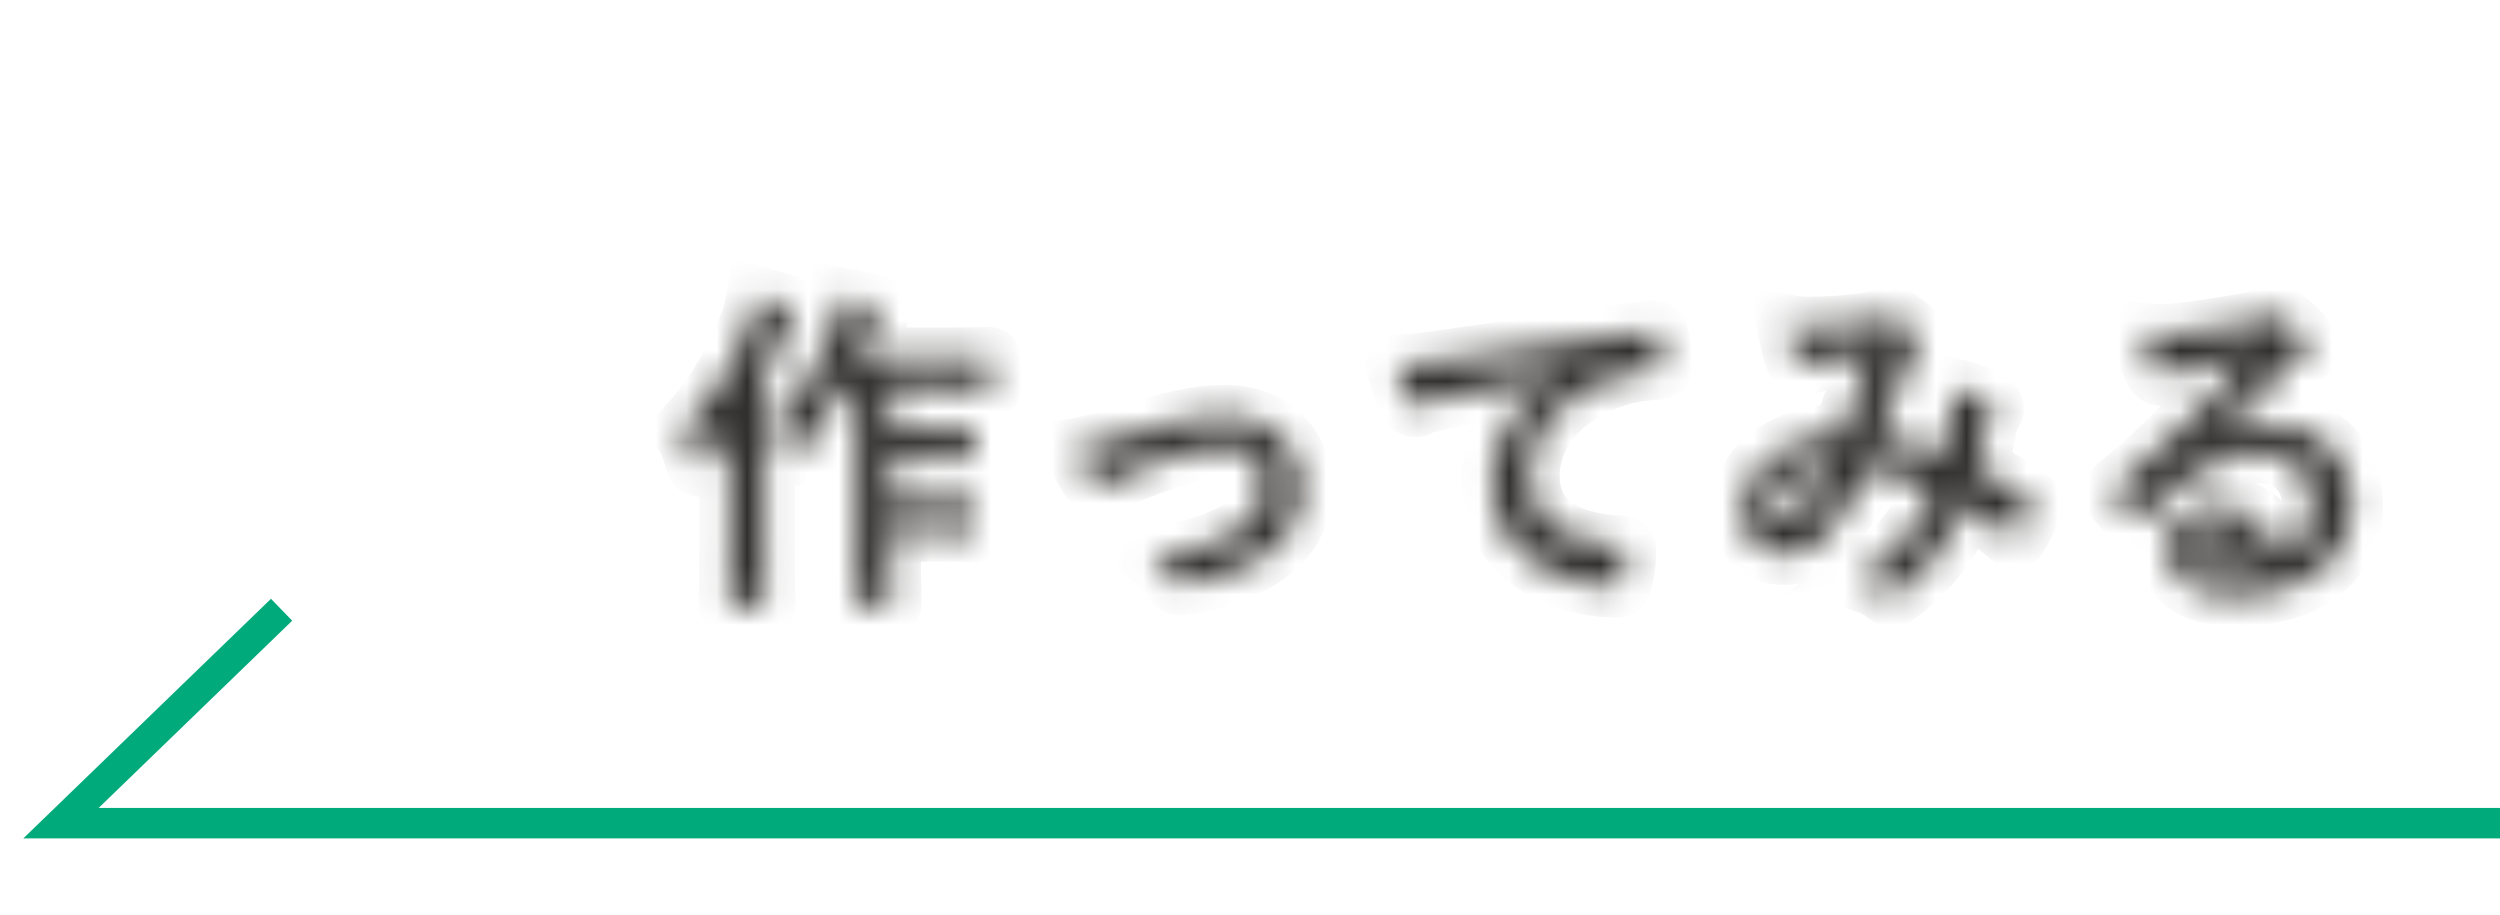 <svg width="82" height="30" viewBox="0 0 82 30" fill="none" xmlns="http://www.w3.org/2000/svg">
<mask id="path-1-inside-1_735_1200" fill="white">
<path d="M28.072 12.763H27.632C27.247 13.467 26.796 14.171 26.312 14.754C26.213 14.875 26.158 14.93 26.103 14.93C26.037 14.93 25.982 14.864 25.894 14.71C25.729 14.413 25.531 14.182 25.366 14.039C26.246 13.104 27.027 11.674 27.379 10.607C27.467 10.332 27.533 10.024 27.555 9.771C27.962 9.848 28.303 9.914 28.644 10.013C28.776 10.046 28.853 10.101 28.853 10.178C28.853 10.255 28.831 10.321 28.754 10.387C28.677 10.453 28.567 10.64 28.468 10.926C28.369 11.19 28.259 11.465 28.127 11.74H30.998C31.977 11.74 32.307 11.718 32.362 11.718C32.483 11.718 32.494 11.729 32.494 11.85V12.653C32.494 12.774 32.483 12.785 32.362 12.785C32.307 12.785 31.977 12.763 30.998 12.763H29.205V14.072H30.613C31.482 14.072 31.768 14.05 31.834 14.05C31.944 14.05 31.955 14.061 31.955 14.171V14.974C31.955 15.084 31.944 15.095 31.834 15.095C31.768 15.095 31.482 15.073 30.613 15.073H29.205V16.415H30.613C31.493 16.415 31.79 16.393 31.856 16.393C31.966 16.393 31.977 16.404 31.977 16.503V17.317C31.977 17.438 31.966 17.449 31.856 17.449C31.79 17.449 31.493 17.427 30.613 17.427H29.205V18.032C29.205 19.132 29.227 19.693 29.227 19.748C29.227 19.858 29.216 19.869 29.106 19.869H28.171C28.061 19.869 28.05 19.858 28.05 19.748C28.05 19.682 28.072 19.132 28.072 18.032V12.763ZM23.936 18.065V15.535C23.936 15.128 23.947 14.633 23.958 14.149C23.705 14.512 23.419 14.842 23.133 15.161C23.056 15.249 22.99 15.293 22.946 15.293C22.88 15.293 22.836 15.238 22.803 15.106C22.715 14.721 22.55 14.347 22.396 14.149C23.441 13.115 24.167 11.762 24.629 10.53C24.728 10.277 24.783 10.002 24.827 9.738C25.223 9.848 25.586 9.936 25.894 10.057C26.026 10.112 26.07 10.156 26.07 10.222C26.07 10.299 26.048 10.343 25.96 10.42C25.883 10.486 25.828 10.574 25.718 10.882C25.531 11.366 25.311 11.861 25.069 12.334V18.065C25.069 19.143 25.091 19.682 25.091 19.737C25.091 19.847 25.08 19.858 24.97 19.858H24.035C23.925 19.858 23.914 19.847 23.914 19.737C23.914 19.671 23.936 19.143 23.936 18.065ZM35.244 14.721C35.794 14.633 36.333 14.49 36.96 14.292C38.313 13.841 39.38 13.621 40.172 13.621C41.668 13.621 42.68 14.6 42.68 15.975C42.68 17.097 42.152 17.878 41.107 18.439C40.535 18.758 39.765 19.066 38.83 19.165C38.632 19.198 38.544 19.154 38.467 19.011C38.346 18.791 38.148 18.549 37.796 18.285C39.083 18.087 39.688 17.9 40.447 17.526C41.074 17.196 41.437 16.679 41.437 15.887C41.437 15.106 40.953 14.677 40.073 14.677C39.314 14.677 38.159 15.051 36.96 15.535C36.685 15.656 36.465 15.788 36.344 15.876C36.256 15.953 36.19 15.986 36.124 15.986C36.025 15.986 35.948 15.92 35.838 15.788C35.585 15.469 35.42 15.084 35.244 14.721ZM51.048 12.367V12.345C49.706 12.598 48.529 12.829 47.352 13.071C46.934 13.17 46.824 13.192 46.659 13.247C46.582 13.28 46.505 13.335 46.417 13.335C46.34 13.335 46.252 13.269 46.208 13.17C46.065 12.873 45.944 12.488 45.801 11.982C46.362 11.96 46.692 11.916 47.55 11.795C48.903 11.597 51.323 11.234 54.161 10.86C54.326 10.838 54.381 10.904 54.392 10.981C54.447 11.234 54.502 11.641 54.513 11.949C54.513 12.081 54.447 12.114 54.304 12.114C53.787 12.147 53.435 12.202 52.962 12.356C51.092 12.994 50.157 14.281 50.157 15.601C50.157 17.02 51.169 17.79 53.083 17.911C53.259 17.911 53.325 17.955 53.325 18.076C53.325 18.362 53.281 18.747 53.204 19.022C53.171 19.187 53.127 19.253 52.995 19.253C51.059 19.253 48.936 18.142 48.936 15.854C48.936 14.292 49.717 13.236 51.048 12.367ZM63.775 14.897C63.885 14.391 63.962 13.973 64.006 13.478C64.028 13.236 64.028 13.027 63.995 12.73C64.567 12.873 65.007 13.038 65.271 13.203C65.37 13.258 65.425 13.401 65.348 13.5C65.282 13.643 65.205 13.764 65.172 13.929C65.084 14.391 64.974 14.875 64.864 15.348C65.491 15.667 66.173 16.096 66.58 16.404C66.69 16.47 66.679 16.525 66.646 16.635C66.536 16.899 66.305 17.361 66.173 17.581C66.14 17.636 66.107 17.658 66.074 17.658C66.03 17.658 65.986 17.625 65.942 17.581C65.458 17.163 65.018 16.844 64.501 16.547C63.94 17.812 63.346 18.615 62.279 19.44C62.18 19.517 62.125 19.561 62.059 19.561C62.015 19.561 61.971 19.539 61.894 19.484C61.597 19.242 61.322 19.132 60.937 19.033C62.312 18.076 62.983 17.163 63.401 16.052C62.796 15.744 62.015 15.502 61.223 15.381C60.64 16.591 60.321 17.141 59.881 17.581C59.474 18.01 59.034 18.186 58.473 18.186C57.835 18.186 57.164 17.746 57.164 16.679C57.164 15.315 58.572 14.248 60.409 14.248C60.772 13.335 61.047 12.565 61.322 11.641C60.717 11.707 60.167 11.773 59.804 11.817C59.65 11.839 59.485 11.872 59.309 11.938C59.254 11.96 59.177 11.982 59.111 11.982C59.023 11.982 58.968 11.938 58.935 11.861C58.836 11.641 58.726 11.212 58.616 10.662C58.946 10.728 59.254 10.739 59.584 10.728C60.112 10.728 60.662 10.673 61.289 10.585C61.564 10.541 61.685 10.486 61.828 10.398C61.872 10.365 61.927 10.354 61.971 10.354C62.026 10.354 62.081 10.365 62.125 10.398C62.4 10.563 62.664 10.783 62.873 11.003C62.939 11.069 62.972 11.124 62.972 11.19C62.972 11.256 62.928 11.311 62.862 11.377C62.697 11.531 62.653 11.74 62.565 11.949C62.279 12.697 61.971 13.555 61.641 14.347C62.334 14.435 62.983 14.6 63.775 14.897ZM60.024 15.293C58.902 15.337 58.198 15.92 58.198 16.547C58.198 16.899 58.319 17.053 58.583 17.053C58.792 17.053 59.001 16.91 59.221 16.635C59.474 16.316 59.738 15.876 60.024 15.293ZM72.674 14.358L72.685 14.391C73.301 14.039 73.818 13.896 74.434 13.896C76.04 13.896 77.162 14.952 77.162 16.536C77.162 18.373 75.677 19.55 73.323 19.55C71.937 19.55 71.101 18.956 71.101 17.933C71.101 17.196 71.794 16.591 72.652 16.591C73.686 16.591 74.445 17.141 74.72 18.197C75.49 17.845 75.842 17.361 75.842 16.525C75.842 15.524 75.138 14.864 74.115 14.864C73.202 14.864 72.19 15.271 71.299 16.03C70.98 16.316 70.672 16.635 70.342 16.965C70.265 17.042 70.21 17.086 70.155 17.086C70.111 17.086 70.056 17.053 69.99 16.987C69.759 16.789 69.517 16.503 69.341 16.272C69.275 16.184 69.308 16.107 69.396 16.019C70.254 15.326 71.013 14.622 72.003 13.588C72.685 12.884 73.202 12.334 73.708 11.707C73.048 11.828 72.267 11.982 71.585 12.125C71.442 12.158 71.299 12.191 71.123 12.257C71.068 12.279 70.958 12.312 70.903 12.312C70.793 12.312 70.716 12.257 70.661 12.125C70.529 11.872 70.43 11.564 70.276 10.937C70.606 10.981 70.969 10.981 71.299 10.959C71.97 10.893 72.938 10.75 73.796 10.585C74.071 10.53 74.291 10.475 74.401 10.42C74.456 10.387 74.555 10.332 74.61 10.332C74.72 10.332 74.786 10.365 74.863 10.42C75.193 10.673 75.413 10.893 75.6 11.124C75.688 11.223 75.721 11.3 75.721 11.388C75.721 11.498 75.655 11.597 75.534 11.652C75.347 11.74 75.259 11.817 75.05 12.004C74.247 12.785 73.51 13.555 72.674 14.358ZM73.631 18.472C73.488 17.867 73.158 17.526 72.696 17.526C72.377 17.526 72.168 17.713 72.168 17.944C72.168 18.285 72.465 18.516 73.125 18.516C73.323 18.516 73.466 18.505 73.631 18.472Z"/>
</mask>
<path d="M28.072 12.763H29.072V11.763H28.072V12.763ZM27.632 12.763V11.763H27.039L26.755 12.283L27.632 12.763ZM26.312 14.754L25.543 14.115L25.538 14.121L26.312 14.754ZM25.894 14.71L25.02 15.196L25.026 15.206L25.894 14.71ZM25.366 14.039L24.638 13.354L23.924 14.112L24.711 14.795L25.366 14.039ZM27.379 10.607L28.329 10.92L28.331 10.912L27.379 10.607ZM27.555 9.771L27.741 8.788L26.654 8.583L26.559 9.684L27.555 9.771ZM28.644 10.013L28.365 10.973L28.383 10.979L28.401 10.983L28.644 10.013ZM28.754 10.387L28.103 9.628L28.103 9.628L28.754 10.387ZM28.468 10.926L29.404 11.277L29.409 11.265L29.413 11.253L28.468 10.926ZM28.127 11.74L27.226 11.307L26.538 12.74H28.127V11.74ZM29.205 12.763V11.763H28.205V12.763H29.205ZM29.205 14.072H28.205V15.072H29.205V14.072ZM29.205 15.073V14.073H28.205V15.073H29.205ZM29.205 16.415H28.205V17.415H29.205V16.415ZM29.205 17.427V16.427H28.205V17.427H29.205ZM23.958 14.149L24.958 14.172L25.033 10.858L23.138 13.577L23.958 14.149ZM23.133 15.161L22.388 14.493L22.38 14.502L23.133 15.161ZM22.803 15.106L21.828 15.329L21.83 15.339L21.833 15.348L22.803 15.106ZM22.396 14.149L21.693 13.438L21.062 14.062L21.607 14.763L22.396 14.149ZM24.629 10.53L23.698 10.166L23.695 10.172L23.693 10.179L24.629 10.53ZM24.827 9.738L25.095 8.774L24.023 8.477L23.841 9.574L24.827 9.738ZM25.894 10.057L26.279 9.134L26.269 9.13L26.26 9.126L25.894 10.057ZM25.96 10.42L26.611 11.179L26.619 11.173L25.96 10.42ZM25.718 10.882L26.651 11.242L26.655 11.23L26.66 11.218L25.718 10.882ZM25.069 12.334L24.179 11.879L24.069 12.093V12.334H25.069ZM28.072 11.763H27.632V13.763H28.072V11.763ZM26.755 12.283C26.39 12.95 25.974 13.596 25.543 14.115L27.081 15.393C27.619 14.746 28.104 13.984 28.509 13.243L26.755 12.283ZM25.538 14.121C25.486 14.184 25.495 14.168 25.532 14.135C25.568 14.104 25.771 13.93 26.103 13.93V15.93C26.49 15.93 26.748 15.729 26.849 15.64C26.953 15.55 27.039 15.445 27.086 15.387L25.538 14.121ZM26.103 13.93C26.265 13.93 26.412 13.973 26.532 14.039C26.642 14.098 26.71 14.166 26.742 14.2C26.792 14.254 26.804 14.287 26.762 14.214L25.026 15.206C25.072 15.287 25.155 15.43 25.272 15.556C25.402 15.697 25.679 15.93 26.103 15.93V13.93ZM26.768 14.224C26.549 13.83 26.279 13.507 26.021 13.283L24.711 14.795C24.784 14.857 24.909 14.996 25.02 15.196L26.768 14.224ZM26.094 14.724C27.088 13.668 27.938 12.105 28.329 10.92L26.429 10.294C26.116 11.242 25.404 12.54 24.638 13.354L26.094 14.724ZM28.331 10.912C28.438 10.58 28.522 10.198 28.551 9.858L26.559 9.684C26.544 9.85 26.496 10.084 26.427 10.302L28.331 10.912ZM27.369 10.754C27.782 10.832 28.077 10.89 28.365 10.973L28.923 9.053C28.529 8.938 28.142 8.864 27.741 8.788L27.369 10.754ZM28.401 10.983C28.395 10.982 28.373 10.976 28.34 10.962C28.308 10.948 28.253 10.921 28.188 10.872C28.046 10.762 27.853 10.527 27.853 10.178H29.853C29.853 9.752 29.621 9.451 29.408 9.286C29.218 9.14 29.017 9.075 28.887 9.043L28.401 10.983ZM27.853 10.178C27.853 10.119 27.862 10.009 27.917 9.884C27.973 9.757 28.049 9.674 28.103 9.628L29.405 11.146C29.536 11.034 29.662 10.885 29.748 10.689C29.833 10.495 29.853 10.314 29.853 10.178H27.853ZM28.103 9.628C27.926 9.78 27.809 9.97 27.741 10.095C27.66 10.243 27.587 10.414 27.523 10.599L29.413 11.253C29.448 11.152 29.479 11.086 29.497 11.053C29.506 11.036 29.508 11.036 29.5 11.046C29.496 11.052 29.488 11.063 29.474 11.079C29.46 11.094 29.438 11.118 29.405 11.146L28.103 9.628ZM27.532 10.575C27.438 10.826 27.339 11.07 27.226 11.307L29.029 12.173C29.179 11.86 29.3 11.554 29.404 11.277L27.532 10.575ZM28.127 12.74H30.998V10.74H28.127V12.74ZM30.998 12.74C31.495 12.74 31.831 12.734 32.053 12.729C32.163 12.726 32.245 12.723 32.301 12.721C32.378 12.718 32.374 12.718 32.362 12.718V10.718C32.323 10.718 32.257 10.721 32.225 10.722C32.174 10.724 32.101 10.727 32.001 10.729C31.799 10.735 31.48 10.74 30.998 10.74V12.74ZM32.362 12.718C32.396 12.718 32.345 12.72 32.274 12.709C32.197 12.696 31.97 12.649 31.766 12.446C31.563 12.242 31.516 12.015 31.503 11.938C31.492 11.867 31.494 11.816 31.494 11.85H33.494C33.494 11.823 33.495 11.726 33.477 11.618C33.459 11.505 33.402 11.253 33.181 11.031C32.959 10.81 32.707 10.753 32.593 10.735C32.486 10.717 32.389 10.718 32.362 10.718V12.718ZM31.494 11.85V12.653H33.494V11.85H31.494ZM31.494 12.653C31.494 12.687 31.492 12.636 31.503 12.565C31.516 12.488 31.563 12.261 31.766 12.057C31.97 11.854 32.197 11.807 32.274 11.794C32.345 11.783 32.396 11.785 32.362 11.785V13.785C32.389 13.785 32.486 13.786 32.593 13.768C32.707 13.75 32.959 13.693 33.181 13.472C33.402 13.25 33.459 12.998 33.477 12.884C33.495 12.777 33.494 12.68 33.494 12.653H31.494ZM32.362 11.785C32.374 11.785 32.378 11.785 32.301 11.782C32.245 11.78 32.163 11.777 32.053 11.774C31.831 11.769 31.495 11.763 30.998 11.763V13.763C31.48 13.763 31.799 13.768 32.001 13.774C32.101 13.776 32.174 13.779 32.225 13.781C32.257 13.782 32.323 13.785 32.362 13.785V11.785ZM30.998 11.763H29.205V13.763H30.998V11.763ZM28.205 12.763V14.072H30.205V12.763H28.205ZM29.205 15.072H30.613V13.072H29.205V15.072ZM30.613 15.072C31.056 15.072 31.355 15.066 31.554 15.061C31.654 15.058 31.727 15.055 31.779 15.053C31.847 15.05 31.845 15.05 31.834 15.05V13.05C31.79 13.05 31.727 13.053 31.696 13.054C31.649 13.056 31.584 13.059 31.495 13.061C31.318 13.067 31.039 13.072 30.613 13.072V15.072ZM31.834 15.05C31.863 15.05 31.809 15.052 31.735 15.04C31.654 15.026 31.43 14.977 31.229 14.776C31.027 14.575 30.979 14.351 30.965 14.27C30.953 14.196 30.955 14.142 30.955 14.171H32.955C32.955 14.145 32.956 14.049 32.938 13.941C32.919 13.827 32.861 13.58 32.643 13.362C32.425 13.145 32.178 13.086 32.064 13.067C31.956 13.049 31.86 13.05 31.834 13.05V15.05ZM30.955 14.171V14.974H32.955V14.171H30.955ZM30.955 14.974C30.955 15.003 30.953 14.949 30.965 14.875C30.979 14.794 31.027 14.57 31.229 14.369C31.43 14.168 31.654 14.119 31.735 14.105C31.809 14.093 31.863 14.095 31.834 14.095V16.095C31.86 16.095 31.956 16.096 32.064 16.078C32.178 16.059 32.425 16 32.643 15.783C32.861 15.565 32.919 15.318 32.938 15.204C32.956 15.097 32.955 15 32.955 14.974H30.955ZM31.834 14.095C31.845 14.095 31.847 14.095 31.779 14.092C31.727 14.09 31.654 14.087 31.554 14.084C31.355 14.079 31.056 14.073 30.613 14.073V16.073C31.039 16.073 31.318 16.078 31.495 16.084C31.584 16.086 31.649 16.089 31.696 16.091C31.727 16.092 31.79 16.095 31.834 16.095V14.095ZM30.613 14.073H29.205V16.073H30.613V14.073ZM28.205 15.073V16.415H30.205V15.073H28.205ZM29.205 17.415H30.613V15.415H29.205V17.415ZM30.613 17.415C31.061 17.415 31.365 17.409 31.568 17.404C31.67 17.401 31.745 17.398 31.798 17.396C31.868 17.393 31.866 17.393 31.856 17.393V15.393C31.813 15.393 31.75 15.396 31.717 15.397C31.669 15.399 31.602 15.402 31.511 15.404C31.329 15.41 31.044 15.415 30.613 15.415V17.415ZM31.856 17.393C31.883 17.393 31.835 17.395 31.767 17.384C31.698 17.373 31.483 17.333 31.282 17.148C31.069 16.953 31.008 16.724 30.99 16.625C30.974 16.54 30.977 16.477 30.977 16.503H32.977C32.977 16.48 32.978 16.378 32.957 16.263C32.933 16.134 32.863 15.884 32.633 15.674C32.416 15.474 32.178 15.424 32.076 15.408C31.975 15.393 31.884 15.393 31.856 15.393V17.393ZM30.977 16.503V17.317H32.977V16.503H30.977ZM30.977 17.317C30.977 17.349 30.975 17.303 30.985 17.238C30.995 17.172 31.035 16.954 31.223 16.75C31.422 16.535 31.653 16.477 31.747 16.461C31.827 16.447 31.887 16.449 31.856 16.449V18.449C31.88 18.449 31.982 18.45 32.096 18.43C32.223 18.408 32.477 18.34 32.693 18.107C32.897 17.885 32.947 17.641 32.962 17.539C32.978 17.438 32.977 17.345 32.977 17.317H30.977ZM31.856 16.449C31.866 16.449 31.868 16.449 31.798 16.446C31.745 16.444 31.67 16.441 31.568 16.438C31.365 16.433 31.061 16.427 30.613 16.427V18.427C31.044 18.427 31.329 18.432 31.511 18.438C31.602 18.44 31.669 18.443 31.717 18.445C31.75 18.446 31.813 18.449 31.856 18.449V16.449ZM30.613 16.427H29.205V18.427H30.613V16.427ZM28.205 17.427V18.032H30.205V17.427H28.205ZM28.205 18.032C28.205 18.589 28.211 19.011 28.216 19.301C28.219 19.447 28.222 19.559 28.224 19.638C28.226 19.733 28.227 19.752 28.227 19.748H30.227C30.227 19.711 30.221 19.511 30.216 19.263C30.21 18.984 30.205 18.575 30.205 18.032H28.205ZM28.227 19.748C28.227 19.777 28.225 19.723 28.237 19.649C28.251 19.568 28.299 19.344 28.501 19.143C28.702 18.942 28.926 18.893 29.007 18.879C29.081 18.867 29.135 18.869 29.106 18.869V20.869C29.132 20.869 29.229 20.87 29.336 20.852C29.45 20.833 29.697 20.774 29.915 20.557C30.133 20.339 30.191 20.092 30.21 19.978C30.228 19.87 30.227 19.774 30.227 19.748H28.227ZM29.106 18.869H28.171V20.869H29.106V18.869ZM28.171 18.869C28.142 18.869 28.196 18.867 28.27 18.879C28.351 18.893 28.575 18.942 28.776 19.143C28.977 19.344 29.026 19.568 29.04 19.649C29.052 19.723 29.05 19.777 29.05 19.748H27.05C27.05 19.774 27.049 19.87 27.067 19.978C27.086 20.092 27.145 20.339 27.362 20.557C27.58 20.774 27.827 20.833 27.941 20.852C28.049 20.87 28.145 20.869 28.171 20.869V18.869ZM29.05 19.748C29.05 19.749 29.051 19.727 29.053 19.633C29.055 19.554 29.058 19.442 29.061 19.297C29.066 19.008 29.072 18.589 29.072 18.032H27.072C27.072 18.575 27.067 18.981 27.061 19.258C27.056 19.507 27.05 19.705 27.05 19.748H29.05ZM29.072 18.032V12.763H27.072V18.032H29.072ZM24.936 18.065V15.535H22.936V18.065H24.936ZM24.936 15.535C24.936 15.142 24.947 14.659 24.958 14.172L22.958 14.126C22.947 14.607 22.936 15.114 22.936 15.535H24.936ZM23.138 13.577C22.922 13.887 22.67 14.179 22.388 14.493L23.878 15.829C24.168 15.505 24.488 15.137 24.778 14.721L23.138 13.577ZM22.38 14.502C22.381 14.502 22.382 14.501 22.384 14.499C22.386 14.496 22.39 14.492 22.396 14.487C22.406 14.478 22.426 14.46 22.456 14.439C22.485 14.419 22.536 14.387 22.608 14.358C22.677 14.33 22.794 14.293 22.946 14.293V16.293C23.271 16.293 23.504 16.147 23.598 16.081C23.717 15.998 23.813 15.903 23.886 15.819L22.38 14.502ZM22.946 14.293C23.074 14.293 23.219 14.321 23.361 14.395C23.499 14.466 23.593 14.56 23.653 14.638C23.711 14.712 23.741 14.777 23.754 14.809C23.762 14.827 23.766 14.841 23.769 14.849C23.772 14.858 23.773 14.863 23.773 14.864L21.833 15.348C21.86 15.458 21.92 15.666 22.071 15.86C22.263 16.109 22.572 16.293 22.946 16.293V14.293ZM23.778 14.883C23.669 14.409 23.457 13.885 23.185 13.535L21.607 14.763C21.606 14.762 21.609 14.766 21.615 14.776C21.621 14.785 21.63 14.798 21.639 14.816C21.659 14.851 21.682 14.897 21.706 14.952C21.754 15.065 21.798 15.197 21.828 15.329L23.778 14.883ZM23.099 14.86C24.281 13.691 25.072 12.196 25.565 10.881L23.693 10.179C23.262 11.328 22.601 12.539 21.693 13.438L23.099 14.86ZM25.56 10.894C25.699 10.539 25.767 10.178 25.813 9.902L23.841 9.574C23.799 9.825 23.757 10.015 23.698 10.166L25.56 10.894ZM24.559 10.701C25.006 10.826 25.284 10.892 25.528 10.988L26.26 9.126C25.888 8.98 25.44 8.87 25.095 8.774L24.559 10.701ZM25.509 10.98C25.551 10.997 25.453 10.966 25.343 10.86C25.276 10.797 25.199 10.703 25.144 10.574C25.087 10.444 25.07 10.321 25.07 10.222H27.07C27.07 9.909 26.942 9.622 26.72 9.41C26.555 9.253 26.369 9.172 26.279 9.134L25.509 10.98ZM25.07 10.222C25.07 10.195 25.072 10.139 25.087 10.066C25.103 9.99 25.131 9.913 25.17 9.842C25.24 9.715 25.32 9.652 25.302 9.667L26.619 11.173C26.688 11.111 26.823 10.988 26.926 10.8C27.047 10.578 27.07 10.368 27.07 10.222H25.07ZM25.309 9.661C25.011 9.917 24.885 10.241 24.776 10.546L26.66 11.218C26.684 11.151 26.702 11.104 26.715 11.072C26.729 11.04 26.734 11.031 26.731 11.035C26.728 11.042 26.714 11.066 26.689 11.098C26.676 11.114 26.663 11.129 26.648 11.144C26.634 11.159 26.621 11.171 26.611 11.179L25.309 9.661ZM24.785 10.522C24.61 10.975 24.404 11.438 24.179 11.879L25.959 12.79C26.218 12.284 26.452 11.758 26.651 11.242L24.785 10.522ZM24.069 12.334V18.065H26.069V12.334H24.069ZM24.069 18.065C24.069 18.611 24.075 19.022 24.08 19.305C24.083 19.446 24.086 19.555 24.088 19.632C24.09 19.724 24.091 19.742 24.091 19.737H26.091C26.091 19.7 26.085 19.504 26.08 19.265C26.074 18.995 26.069 18.597 26.069 18.065H24.069ZM24.091 19.737C24.091 19.766 24.089 19.712 24.101 19.638C24.115 19.557 24.163 19.333 24.365 19.132C24.566 18.93 24.79 18.882 24.871 18.868C24.945 18.856 24.999 18.858 24.97 18.858V20.858C24.996 20.858 25.093 20.859 25.2 20.841C25.314 20.822 25.561 20.764 25.779 20.546C25.997 20.328 26.055 20.081 26.074 19.967C26.092 19.86 26.091 19.763 26.091 19.737H24.091ZM24.97 18.858H24.035V20.858H24.97V18.858ZM24.035 18.858C24.006 18.858 24.06 18.856 24.134 18.868C24.215 18.882 24.439 18.93 24.64 19.132C24.841 19.333 24.89 19.557 24.904 19.638C24.916 19.712 24.914 19.766 24.914 19.737H22.914C22.914 19.763 22.913 19.86 22.931 19.967C22.95 20.081 23.009 20.328 23.226 20.546C23.444 20.764 23.691 20.822 23.805 20.841C23.913 20.859 24.009 20.858 24.035 20.858V18.858ZM24.914 19.737C24.914 19.739 24.915 19.718 24.917 19.627C24.919 19.55 24.922 19.441 24.925 19.3C24.93 19.019 24.936 18.611 24.936 18.065H22.936C22.936 18.597 22.931 18.992 22.925 19.261C22.92 19.499 22.914 19.694 22.914 19.737H24.914ZM35.244 14.721L35.086 13.734L33.757 13.946L34.344 15.157L35.244 14.721ZM36.96 14.292L37.261 15.246L37.269 15.243L37.276 15.241L36.96 14.292ZM41.107 18.439L40.634 17.558L40.627 17.562L40.62 17.566L41.107 18.439ZM38.83 19.165L38.725 18.171L38.695 18.174L38.666 18.179L38.83 19.165ZM38.467 19.011L39.347 18.537L39.343 18.529L38.467 19.011ZM37.796 18.285L37.644 17.297L35.294 17.658L37.196 19.085L37.796 18.285ZM40.447 17.526L40.889 18.423L40.901 18.417L40.913 18.411L40.447 17.526ZM36.96 15.535L36.586 14.608L36.571 14.614L36.557 14.62L36.96 15.535ZM36.344 15.876L35.756 15.067L35.719 15.094L35.685 15.123L36.344 15.876ZM35.838 15.788L35.054 16.409L35.062 16.419L35.07 16.428L35.838 15.788ZM35.402 15.708C36.02 15.61 36.61 15.451 37.261 15.246L36.659 13.338C36.056 13.529 35.569 13.656 35.086 13.734L35.402 15.708ZM37.276 15.241C38.592 14.802 39.539 14.621 40.172 14.621V12.621C39.221 12.621 38.034 12.88 36.644 13.343L37.276 15.241ZM40.172 14.621C40.699 14.621 41.069 14.79 41.299 15.008C41.526 15.223 41.68 15.543 41.68 15.975H43.68C43.68 15.032 43.328 14.175 42.675 13.556C42.025 12.941 41.141 12.621 40.172 12.621V14.621ZM41.68 15.975C41.68 16.371 41.59 16.652 41.446 16.874C41.298 17.103 41.049 17.335 40.634 17.558L41.58 19.32C42.21 18.982 42.748 18.543 43.125 17.961C43.506 17.372 43.68 16.701 43.68 15.975H41.68ZM40.62 17.566C40.141 17.833 39.5 18.088 38.725 18.171L38.935 20.159C40.03 20.044 40.929 19.683 41.594 19.312L40.62 17.566ZM38.666 18.179C38.637 18.183 38.797 18.147 39.005 18.238C39.238 18.341 39.335 18.513 39.347 18.537L37.587 19.485C37.676 19.652 37.855 19.918 38.201 20.07C38.522 20.21 38.825 20.18 38.994 20.151L38.666 18.179ZM39.343 18.529C39.143 18.166 38.843 17.82 38.396 17.485L37.196 19.085C37.453 19.278 37.549 19.416 37.591 19.493L39.343 18.529ZM37.948 19.273C39.304 19.065 40.013 18.855 40.889 18.423L40.005 16.629C39.363 16.945 38.862 17.109 37.644 17.297L37.948 19.273ZM40.913 18.411C41.347 18.182 41.742 17.86 42.024 17.411C42.308 16.959 42.437 16.442 42.437 15.887H40.437C40.437 16.125 40.385 16.261 40.33 16.348C40.274 16.438 40.173 16.54 39.981 16.641L40.913 18.411ZM42.437 15.887C42.437 15.283 42.242 14.679 41.748 14.241C41.274 13.82 40.662 13.677 40.073 13.677V15.677C40.364 15.677 40.434 15.749 40.422 15.737C40.415 15.731 40.413 15.726 40.417 15.735C40.422 15.748 40.437 15.794 40.437 15.887H42.437ZM40.073 13.677C39.554 13.677 38.969 13.801 38.404 13.964C37.825 14.131 37.202 14.359 36.586 14.608L37.334 16.462C37.917 16.227 38.471 16.026 38.959 15.885C39.461 15.74 39.833 15.677 40.073 15.677V13.677ZM36.557 14.62C36.225 14.766 35.942 14.932 35.756 15.067L36.932 16.685C36.988 16.644 37.145 16.546 37.363 16.45L36.557 14.62ZM35.685 15.123C35.676 15.132 35.709 15.1 35.779 15.065C35.859 15.025 35.978 14.986 36.124 14.986V16.986C36.56 16.986 36.859 16.754 37.002 16.629L35.685 15.123ZM36.124 14.986C36.215 14.986 36.306 15.002 36.392 15.033C36.475 15.063 36.536 15.101 36.573 15.128C36.634 15.172 36.652 15.203 36.606 15.148L35.07 16.428C35.154 16.53 35.506 16.986 36.124 16.986V14.986ZM36.621 15.167C36.456 14.958 36.351 14.712 36.144 14.285L34.344 15.157C34.489 15.456 34.714 15.98 35.054 16.409L36.621 15.167ZM51.048 12.367L51.595 13.204L52.048 12.908V12.367H51.048ZM51.048 12.345H52.048V11.139L50.863 11.362L51.048 12.345ZM47.352 13.071L47.151 12.091L47.136 12.095L47.121 12.098L47.352 13.071ZM46.659 13.247L46.343 12.298L46.303 12.312L46.265 12.328L46.659 13.247ZM46.208 13.17L47.122 12.764L47.116 12.75L47.109 12.736L46.208 13.17ZM45.801 11.982L45.762 10.983L44.493 11.033L44.839 12.254L45.801 11.982ZM47.55 11.795L47.69 12.785L47.695 12.784L47.55 11.795ZM54.161 10.86L54.292 11.851L54.293 11.851L54.161 10.86ZM54.392 10.981L53.402 11.122L53.407 11.158L53.415 11.193L54.392 10.981ZM54.513 11.949H55.513V11.931L55.512 11.913L54.513 11.949ZM54.304 12.114V11.114H54.272L54.24 11.116L54.304 12.114ZM52.962 12.356L52.652 11.405L52.639 11.41L52.962 12.356ZM53.083 17.911L53.02 18.909L53.051 18.911H53.083V17.911ZM53.204 19.022L52.241 18.752L52.231 18.789L52.223 18.826L53.204 19.022ZM52.048 12.367V12.345H50.048V12.367H52.048ZM50.863 11.362C49.516 11.616 48.334 11.848 47.151 12.091L47.553 14.05C48.724 13.81 49.896 13.58 51.233 13.328L50.863 11.362ZM47.121 12.098C46.739 12.189 46.563 12.225 46.343 12.298L46.975 14.196C47.085 14.159 47.129 14.151 47.583 14.044L47.121 12.098ZM46.265 12.328C46.213 12.35 46.168 12.373 46.151 12.382C46.125 12.395 46.128 12.393 46.133 12.391C46.141 12.387 46.172 12.374 46.218 12.361C46.266 12.348 46.334 12.335 46.417 12.335V14.335C46.668 14.335 46.861 14.256 46.951 14.216C46.996 14.196 47.039 14.174 47.051 14.168C47.073 14.157 47.066 14.161 47.053 14.166L46.265 12.328ZM46.417 12.335C46.657 12.335 46.826 12.432 46.914 12.5C47.01 12.575 47.079 12.667 47.122 12.764L45.294 13.576C45.44 13.905 45.819 14.335 46.417 14.335V12.335ZM47.109 12.736C47.008 12.527 46.908 12.22 46.763 11.71L44.839 12.254C44.98 12.755 45.122 13.219 45.307 13.604L47.109 12.736ZM45.84 12.981C46.457 12.957 46.832 12.906 47.69 12.785L47.41 10.805C46.552 10.926 46.267 10.963 45.762 10.983L45.84 12.981ZM47.695 12.784C49.051 12.586 51.462 12.224 54.292 11.851L54.03 9.869C51.184 10.244 48.755 10.608 47.405 10.806L47.695 12.784ZM54.293 11.851C54.252 11.857 54.031 11.88 53.787 11.72C53.515 11.542 53.424 11.278 53.402 11.122L55.382 10.84C55.349 10.607 55.225 10.271 54.882 10.046C54.566 9.84 54.235 9.841 54.029 9.869L54.293 11.851ZM53.415 11.193C53.458 11.392 53.505 11.739 53.514 11.985L55.512 11.913C55.499 11.543 55.436 11.076 55.369 10.769L53.415 11.193ZM53.513 11.949C53.513 11.862 53.539 11.513 53.878 11.27C54.013 11.172 54.14 11.138 54.205 11.126C54.238 11.119 54.264 11.116 54.279 11.115C54.294 11.114 54.303 11.114 54.304 11.114V13.114C54.389 13.114 54.732 13.119 55.046 12.893C55.454 12.599 55.513 12.168 55.513 11.949H53.513ZM54.24 11.116C53.662 11.153 53.224 11.219 52.652 11.405L53.272 13.307C53.646 13.185 53.912 13.141 54.368 13.112L54.24 11.116ZM52.639 11.41C50.476 12.148 49.157 13.746 49.157 15.601H51.157C51.157 14.816 51.708 13.841 53.285 13.302L52.639 11.41ZM49.157 15.601C49.157 16.579 49.522 17.433 50.286 18.03C51.003 18.591 51.964 18.842 53.02 18.909L53.146 16.913C52.288 16.859 51.786 16.665 51.518 16.455C51.298 16.282 51.157 16.042 51.157 15.601H49.157ZM53.083 18.911C53.091 18.911 53.059 18.912 53.004 18.901C52.95 18.891 52.835 18.862 52.709 18.776C52.568 18.68 52.457 18.545 52.391 18.389C52.331 18.248 52.325 18.13 52.325 18.076H54.325C54.325 17.826 54.244 17.401 53.831 17.121C53.526 16.913 53.198 16.911 53.083 16.911V18.911ZM52.325 18.076C52.325 18.289 52.289 18.581 52.241 18.752L54.167 19.292C54.273 18.913 54.325 18.435 54.325 18.076H52.325ZM52.223 18.826C52.22 18.843 52.223 18.822 52.238 18.782C52.253 18.741 52.291 18.65 52.375 18.551C52.468 18.442 52.59 18.356 52.725 18.305C52.849 18.258 52.949 18.253 52.995 18.253V20.253C53.241 20.253 53.614 20.182 53.898 19.848C54.111 19.598 54.166 19.31 54.185 19.218L52.223 18.826ZM52.995 18.253C52.2 18.253 51.402 18.021 50.829 17.604C50.285 17.207 49.936 16.644 49.936 15.854H47.936C47.936 17.352 48.648 18.489 49.65 19.219C50.623 19.929 51.854 20.253 52.995 20.253V18.253ZM49.936 15.854C49.936 14.73 50.451 13.951 51.595 13.204L50.501 11.53C48.983 12.521 47.936 13.854 47.936 15.854H49.936ZM63.775 14.897L63.424 15.833L64.507 16.239L64.752 15.109L63.775 14.897ZM64.006 13.478L63.01 13.387L63.01 13.389L64.006 13.478ZM63.995 12.73L64.237 11.76L62.842 11.411L63.001 12.84L63.995 12.73ZM65.271 13.203L64.741 14.051L64.763 14.065L64.785 14.077L65.271 13.203ZM65.348 13.5L64.559 12.886L64.488 12.977L64.44 13.081L65.348 13.5ZM65.172 13.929L64.191 13.733L64.19 13.742L65.172 13.929ZM64.864 15.348L63.89 15.121L63.713 15.884L64.41 16.239L64.864 15.348ZM66.58 16.404L65.977 17.201L66.019 17.234L66.066 17.262L66.58 16.404ZM66.646 16.635L67.569 17.02L67.589 16.972L67.604 16.922L66.646 16.635ZM66.173 17.581L65.316 17.067L65.316 17.067L66.173 17.581ZM65.942 17.581L66.649 16.874L66.623 16.848L66.596 16.824L65.942 17.581ZM64.501 16.547L64.999 15.68L64.037 15.127L63.587 16.142L64.501 16.547ZM62.279 19.44L61.667 18.649L61.665 18.651L62.279 19.44ZM61.894 19.484L61.262 20.259L61.287 20.279L61.313 20.298L61.894 19.484ZM60.937 19.033L60.366 18.212L58.575 19.458L60.688 20.002L60.937 19.033ZM63.401 16.052L64.337 16.404L64.652 15.567L63.855 15.161L63.401 16.052ZM61.223 15.381L61.374 14.393L60.643 14.281L60.322 14.947L61.223 15.381ZM59.881 17.581L59.174 16.874L59.165 16.883L59.156 16.893L59.881 17.581ZM60.409 14.248V15.248H61.087L61.338 14.617L60.409 14.248ZM61.322 11.641L62.28 11.926L62.71 10.484L61.214 10.647L61.322 11.641ZM59.804 11.817L59.684 10.824L59.673 10.825L59.663 10.827L59.804 11.817ZM59.309 11.938L58.958 11.002L58.948 11.005L58.938 11.009L59.309 11.938ZM58.935 11.861L59.854 11.467L59.851 11.459L59.847 11.451L58.935 11.861ZM58.616 10.662L58.812 9.681L57.341 9.387L57.635 10.858L58.616 10.662ZM59.584 10.728V9.728H59.567L59.551 9.729L59.584 10.728ZM61.289 10.585L61.428 11.575L61.438 11.574L61.447 11.572L61.289 10.585ZM61.828 10.398L62.352 11.25L62.391 11.226L62.428 11.198L61.828 10.398ZM62.125 10.398L61.525 11.198L61.566 11.229L61.611 11.255L62.125 10.398ZM62.873 11.003L62.148 11.692L62.157 11.701L62.166 11.71L62.873 11.003ZM62.862 11.377L63.544 12.108L63.557 12.096L63.569 12.084L62.862 11.377ZM62.565 11.949L61.643 11.561L61.637 11.576L61.631 11.592L62.565 11.949ZM61.641 14.347L60.718 13.962L60.213 15.174L61.515 15.339L61.641 14.347ZM60.024 15.293L60.922 15.733L61.66 14.228L59.985 14.294L60.024 15.293ZM59.221 16.635L60.002 17.26L60.005 17.256L59.221 16.635ZM64.752 15.109C64.866 14.584 64.953 14.12 65.002 13.566L63.01 13.389C62.971 13.825 62.904 14.198 62.798 14.685L64.752 15.109ZM65.002 13.569C65.03 13.258 65.029 12.981 64.989 12.62L63.001 12.84C63.027 13.073 63.026 13.214 63.01 13.387L65.002 13.569ZM63.752 13.7C64.291 13.835 64.611 13.97 64.741 14.051L65.801 12.355C65.403 12.107 64.843 11.911 64.237 11.76L63.752 13.7ZM64.785 14.077C64.594 13.971 64.472 13.803 64.418 13.622C64.359 13.426 64.364 13.137 64.559 12.886L66.137 14.114C66.409 13.764 66.425 13.354 66.333 13.048C66.246 12.757 66.047 12.49 65.757 12.329L64.785 14.077ZM64.44 13.081C64.439 13.084 64.255 13.414 64.191 13.733L66.153 14.125C66.148 14.146 66.143 14.153 66.156 14.124C66.164 14.107 66.174 14.088 66.192 14.051C66.208 14.019 66.232 13.971 66.256 13.919L64.44 13.081ZM64.19 13.742C64.106 14.182 64 14.649 63.89 15.121L65.838 15.575C65.948 15.101 66.062 14.6 66.154 14.116L64.19 13.742ZM64.41 16.239C64.991 16.534 65.622 16.933 65.977 17.201L67.183 15.607C66.724 15.259 65.991 14.8 65.317 14.457L64.41 16.239ZM66.066 17.262C66.017 17.233 65.756 17.064 65.685 16.692C65.656 16.543 65.673 16.427 65.681 16.382C65.689 16.342 65.697 16.317 65.688 16.348L67.604 16.922C67.611 16.898 67.634 16.825 67.649 16.741C67.665 16.653 67.684 16.499 67.649 16.314C67.563 15.871 67.253 15.641 67.094 15.546L66.066 17.262ZM65.723 16.25C65.629 16.475 65.42 16.893 65.316 17.067L67.031 18.096C67.19 17.829 67.442 17.323 67.569 17.02L65.723 16.25ZM65.316 17.067C65.34 17.026 65.403 16.931 65.523 16.84C65.659 16.739 65.849 16.658 66.074 16.658V18.658C66.632 18.658 66.929 18.265 67.031 18.096L65.316 17.067ZM66.074 16.658C66.305 16.658 66.468 16.744 66.538 16.788C66.609 16.832 66.648 16.873 66.649 16.874L65.235 18.288C65.28 18.333 65.363 18.412 65.478 18.484C65.593 18.556 65.799 18.658 66.074 18.658V16.658ZM66.596 16.824C66.07 16.371 65.579 16.013 64.999 15.68L64.003 17.414C64.457 17.675 64.846 17.955 65.288 18.338L66.596 16.824ZM63.587 16.142C63.085 17.273 62.588 17.937 61.667 18.649L62.891 20.231C64.104 19.293 64.795 18.351 65.415 16.952L63.587 16.142ZM61.665 18.651C61.636 18.673 61.625 18.682 61.615 18.689C61.607 18.695 61.618 18.686 61.642 18.672C61.696 18.639 61.846 18.561 62.059 18.561V20.561C62.338 20.561 62.548 20.461 62.671 20.387C62.77 20.328 62.865 20.251 62.893 20.229L61.665 18.651ZM62.059 18.561C62.22 18.561 62.345 18.605 62.417 18.639C62.473 18.666 62.501 18.689 62.475 18.67L61.313 20.298C61.378 20.344 61.66 20.561 62.059 20.561V18.561ZM62.526 18.709C62.078 18.344 61.653 18.184 61.186 18.064L60.688 20.002C60.991 20.079 61.116 20.14 61.262 20.259L62.526 18.709ZM61.508 19.854C63.03 18.795 63.84 17.726 64.337 16.404L62.465 15.7C62.126 16.6 61.594 17.357 60.366 18.212L61.508 19.854ZM63.855 15.161C63.141 14.797 62.255 14.527 61.374 14.393L61.072 16.369C61.775 16.477 62.451 16.691 62.947 16.943L63.855 15.161ZM60.322 14.947C59.735 16.165 59.479 16.569 59.174 16.874L60.588 18.288C61.163 17.713 61.545 17.017 62.124 15.815L60.322 14.947ZM59.156 16.893C58.943 17.116 58.768 17.186 58.473 17.186V19.186C59.3 19.186 60.005 18.904 60.606 18.269L59.156 16.893ZM58.473 17.186C58.378 17.186 58.315 17.154 58.28 17.12C58.257 17.096 58.164 16.994 58.164 16.679H56.164C56.164 17.431 56.407 18.082 56.878 18.546C57.338 18.998 57.93 19.186 58.473 19.186V17.186ZM58.164 16.679C58.164 16.113 58.841 15.248 60.409 15.248V13.248C58.303 13.248 56.164 14.517 56.164 16.679H58.164ZM61.338 14.617C61.71 13.683 61.995 12.884 62.28 11.926L60.364 11.356C60.099 12.246 59.834 12.987 59.48 13.879L61.338 14.617ZM61.214 10.647C60.602 10.714 60.048 10.78 59.684 10.824L59.924 12.81C60.286 12.766 60.831 12.7 61.43 12.635L61.214 10.647ZM59.663 10.827C59.468 10.855 59.226 10.901 58.958 11.002L59.66 12.874C59.744 12.843 59.832 12.823 59.945 12.807L59.663 10.827ZM58.938 11.009C58.95 11.005 58.963 11 58.981 10.996C58.99 10.993 59.005 10.99 59.025 10.988C59.044 10.985 59.073 10.982 59.111 10.982V12.982C59.358 12.982 59.571 12.91 59.68 12.867L58.938 11.009ZM59.111 10.982C59.242 10.982 59.418 11.018 59.584 11.137C59.742 11.249 59.819 11.386 59.854 11.467L58.016 12.255C58.084 12.413 58.205 12.61 58.421 12.764C58.645 12.924 58.892 12.982 59.111 12.982V10.982ZM59.847 11.451C59.801 11.348 59.709 11.027 59.597 10.466L57.635 10.858C57.743 11.397 57.871 11.934 58.023 12.271L59.847 11.451ZM58.42 11.643C58.851 11.729 59.242 11.74 59.617 11.727L59.551 9.729C59.266 9.738 59.041 9.727 58.812 9.681L58.42 11.643ZM59.584 11.728C60.179 11.728 60.782 11.666 61.428 11.575L61.15 9.595C60.542 9.68 60.045 9.728 59.584 9.728V11.728ZM61.447 11.572C61.847 11.508 62.093 11.409 62.352 11.25L61.304 9.546C61.282 9.56 61.272 9.565 61.268 9.567C61.266 9.568 61.265 9.569 61.264 9.569C61.26 9.57 61.228 9.582 61.131 9.598L61.447 11.572ZM62.428 11.198C62.333 11.269 62.24 11.307 62.167 11.327C62.095 11.347 62.029 11.354 61.971 11.354V9.354C61.787 9.354 61.498 9.396 61.228 9.598L62.428 11.198ZM61.971 11.354C61.909 11.354 61.719 11.344 61.525 11.198L62.725 9.598C62.443 9.386 62.143 9.354 61.971 9.354V11.354ZM61.611 11.255C61.799 11.368 61.993 11.529 62.148 11.692L63.598 10.314C63.335 10.037 63.001 9.758 62.639 9.541L61.611 11.255ZM62.166 11.71C62.166 11.71 62.117 11.663 62.069 11.575C62.013 11.472 61.972 11.339 61.972 11.19H63.972C63.972 10.725 63.711 10.427 63.58 10.296L62.166 11.71ZM61.972 11.19C61.972 10.983 62.046 10.829 62.098 10.747C62.141 10.68 62.179 10.646 62.155 10.67L63.569 12.084C63.609 12.044 63.972 11.719 63.972 11.19H61.972ZM62.18 10.646C61.959 10.852 61.84 11.079 61.768 11.242C61.734 11.32 61.706 11.396 61.688 11.445C61.667 11.502 61.655 11.533 61.643 11.561L63.487 12.337C63.519 12.261 63.546 12.187 63.563 12.141C63.583 12.087 63.593 12.062 63.601 12.043C63.615 12.011 63.6 12.056 63.544 12.108L62.18 10.646ZM61.631 11.592C61.334 12.367 61.041 13.188 60.718 13.962L62.564 14.732C62.901 13.922 63.224 13.027 63.499 12.306L61.631 11.592ZM61.515 15.339C62.12 15.416 62.693 15.559 63.424 15.833L64.126 13.961C63.273 13.641 62.548 13.454 61.767 13.355L61.515 15.339ZM59.985 14.294C59.267 14.322 58.609 14.525 58.103 14.892C57.599 15.258 57.198 15.835 57.198 16.547H59.198C59.198 16.633 59.15 16.604 59.278 16.511C59.404 16.419 59.659 16.308 60.063 16.292L59.985 14.294ZM57.198 16.547C57.198 16.8 57.234 17.197 57.498 17.54C57.808 17.945 58.248 18.053 58.583 18.053V16.053C58.611 16.053 58.69 16.057 58.792 16.099C58.903 16.144 59.007 16.222 59.085 16.324C59.222 16.503 59.198 16.646 59.198 16.547H57.198ZM58.583 18.053C59.269 18.053 59.736 17.592 60.002 17.26L58.44 16.01C58.406 16.052 58.38 16.08 58.362 16.098C58.344 16.115 58.338 16.118 58.346 16.113C58.353 16.108 58.378 16.093 58.42 16.079C58.463 16.064 58.519 16.053 58.583 16.053V18.053ZM60.005 17.256C60.32 16.859 60.62 16.349 60.922 15.733L59.126 14.853C58.856 15.403 58.628 15.773 58.438 16.014L60.005 17.256ZM72.674 14.358L71.981 13.637L71.525 14.075L71.725 14.674L72.674 14.358ZM72.685 14.391L71.736 14.707L72.122 15.864L73.181 15.259L72.685 14.391ZM74.72 18.197L73.752 18.449L74.052 19.602L75.136 19.107L74.72 18.197ZM71.299 16.03L70.65 15.269L70.641 15.277L70.631 15.285L71.299 16.03ZM70.342 16.965L69.635 16.258L70.342 16.965ZM69.99 16.987L70.697 16.28L70.67 16.253L70.641 16.228L69.99 16.987ZM69.341 16.272L68.541 16.872L68.546 16.878L69.341 16.272ZM69.396 16.019L68.768 15.241L68.726 15.274L68.689 15.312L69.396 16.019ZM72.003 13.588L71.285 12.892L71.281 12.896L72.003 13.588ZM73.708 11.707L74.486 12.335L76.179 10.237L73.528 10.723L73.708 11.707ZM71.585 12.125L71.38 11.146L71.37 11.148L71.36 11.151L71.585 12.125ZM71.123 12.257L70.772 11.321L70.762 11.325L70.752 11.329L71.123 12.257ZM70.661 12.125L71.584 11.74L71.567 11.701L71.548 11.662L70.661 12.125ZM70.276 10.937L70.408 9.946L68.955 9.752L69.305 11.175L70.276 10.937ZM71.299 10.959L71.365 11.957L71.381 11.956L71.397 11.954L71.299 10.959ZM73.796 10.585L73.985 11.567L73.992 11.566L73.796 10.585ZM74.401 10.42L74.848 11.314L74.883 11.297L74.915 11.277L74.401 10.42ZM74.863 10.42L75.471 9.626L75.458 9.616L75.444 9.606L74.863 10.42ZM75.6 11.124L74.823 11.753L74.837 11.771L74.853 11.788L75.6 11.124ZM75.534 11.652L75.12 10.742L75.108 10.747L75.534 11.652ZM75.05 12.004L74.383 11.259L74.368 11.273L74.353 11.287L75.05 12.004ZM73.631 18.472L73.827 19.453L74.842 19.25L74.604 18.242L73.631 18.472ZM71.725 14.674L71.736 14.707L73.634 14.075L73.623 14.042L71.725 14.674ZM73.181 15.259C73.664 14.983 74.012 14.896 74.434 14.896V12.896C73.624 12.896 72.938 13.095 72.189 13.523L73.181 15.259ZM74.434 14.896C75.016 14.896 75.438 15.084 75.708 15.343C75.974 15.599 76.162 15.989 76.162 16.536H78.162C78.162 15.499 77.789 14.569 77.093 13.901C76.4 13.236 75.459 12.896 74.434 12.896V14.896ZM76.162 16.536C76.162 17.158 75.924 17.618 75.507 17.946C75.065 18.294 74.345 18.55 73.323 18.55V20.55C74.655 20.55 75.854 20.218 76.744 19.518C77.658 18.798 78.162 17.751 78.162 16.536H76.162ZM73.323 18.55C72.754 18.55 72.431 18.425 72.278 18.315C72.165 18.233 72.101 18.135 72.101 17.933H70.101C70.101 18.754 70.455 19.464 71.106 19.936C71.718 20.378 72.506 20.55 73.323 20.55V18.55ZM72.101 17.933C72.101 17.892 72.118 17.821 72.21 17.741C72.303 17.66 72.457 17.591 72.652 17.591V15.591C71.38 15.591 70.101 16.515 70.101 17.933H72.101ZM72.652 17.591C72.989 17.591 73.214 17.678 73.364 17.793C73.513 17.907 73.662 18.102 73.752 18.449L75.688 17.945C75.503 17.236 75.135 16.628 74.577 16.203C74.021 15.778 73.349 15.591 72.652 15.591V17.591ZM75.136 19.107C75.621 18.884 76.074 18.576 76.395 18.107C76.722 17.629 76.842 17.087 76.842 16.525H74.842C74.842 16.799 74.786 16.917 74.744 16.978C74.697 17.048 74.589 17.157 74.304 17.288L75.136 19.107ZM76.842 16.525C76.842 15.781 76.575 15.094 76.053 14.596C75.535 14.102 74.843 13.864 74.115 13.864V15.864C74.41 15.864 74.581 15.956 74.672 16.042C74.757 16.125 74.842 16.268 74.842 16.525H76.842ZM74.115 13.864C72.914 13.864 71.68 14.392 70.65 15.269L71.948 16.791C72.7 16.151 73.49 15.864 74.115 15.864V13.864ZM70.631 15.285C70.286 15.595 69.947 15.946 69.635 16.258L71.049 17.672C71.397 17.324 71.674 17.037 71.966 16.775L70.631 15.285ZM69.635 16.258C69.602 16.29 69.625 16.264 69.677 16.228C69.734 16.189 69.903 16.086 70.155 16.086V18.086C70.462 18.086 70.686 17.961 70.804 17.881C70.916 17.804 71.005 17.717 71.049 17.672L69.635 16.258ZM70.155 16.086C70.379 16.086 70.534 16.167 70.595 16.204C70.662 16.244 70.696 16.279 70.697 16.28L69.283 17.694C69.35 17.761 69.445 17.846 69.566 17.919C69.682 17.988 69.887 18.086 70.155 18.086V16.086ZM70.641 16.228C70.489 16.098 70.297 15.877 70.136 15.666L68.546 16.878C68.737 17.13 69.029 17.48 69.339 17.746L70.641 16.228ZM70.141 15.672C70.19 15.738 70.251 15.842 70.284 15.984C70.318 16.131 70.311 16.276 70.277 16.403C70.245 16.522 70.196 16.605 70.165 16.65C70.134 16.695 70.108 16.721 70.103 16.726L68.689 15.312C68.61 15.391 68.425 15.586 68.344 15.888C68.242 16.273 68.356 16.625 68.541 16.872L70.141 15.672ZM70.024 16.797C70.922 16.072 71.712 15.338 72.725 14.28L71.281 12.896C70.314 13.906 69.586 14.58 68.768 15.241L70.024 16.797ZM72.721 14.284C73.406 13.576 73.95 12.999 74.486 12.335L72.93 11.079C72.454 11.669 71.963 12.191 71.285 12.892L72.721 14.284ZM73.528 10.723C72.859 10.846 72.069 11.002 71.38 11.146L71.79 13.104C72.465 12.962 73.237 12.81 73.888 12.691L73.528 10.723ZM71.36 11.151C71.216 11.184 71.016 11.229 70.772 11.321L71.474 13.193C71.582 13.153 71.668 13.132 71.81 13.099L71.36 11.151ZM70.752 11.329C70.762 11.324 70.766 11.323 70.762 11.325C70.76 11.325 70.757 11.326 70.755 11.326C70.753 11.327 70.76 11.325 70.774 11.323C70.782 11.321 70.795 11.319 70.814 11.317C70.831 11.315 70.862 11.312 70.903 11.312V13.312C71.072 13.312 71.222 13.272 71.271 13.259C71.345 13.239 71.425 13.213 71.494 13.185L70.752 11.329ZM70.903 11.312C71.027 11.312 71.203 11.348 71.366 11.471C71.513 11.583 71.57 11.706 71.584 11.74L69.738 12.51C69.807 12.676 69.93 12.893 70.157 13.065C70.4 13.249 70.669 13.312 70.903 13.312V11.312ZM71.548 11.662C71.477 11.526 71.4 11.323 71.247 10.698L69.305 11.175C69.46 11.805 69.582 12.218 69.774 12.588L71.548 11.662ZM70.144 11.928C70.561 11.984 70.994 11.982 71.365 11.957L71.233 9.961C70.944 9.98 70.651 9.978 70.408 9.946L70.144 11.928ZM71.397 11.954C72.104 11.885 73.102 11.737 73.985 11.567L73.607 9.603C72.774 9.763 71.836 9.901 71.201 9.964L71.397 11.954ZM73.992 11.566C74.238 11.516 74.597 11.44 74.848 11.314L73.954 9.526C73.981 9.512 73.992 9.509 73.977 9.515C73.963 9.519 73.939 9.526 73.903 9.536C73.828 9.556 73.727 9.579 73.6 9.604L73.992 11.566ZM74.915 11.277C74.931 11.268 74.935 11.267 74.927 11.271C74.922 11.273 74.9 11.283 74.864 11.294C74.846 11.3 74.816 11.309 74.778 11.316C74.742 11.323 74.683 11.332 74.61 11.332V9.332C74.339 9.332 74.121 9.44 74.084 9.457C73.999 9.496 73.926 9.539 73.886 9.563L74.915 11.277ZM74.61 11.332C74.558 11.332 74.48 11.323 74.394 11.29C74.318 11.261 74.273 11.227 74.282 11.234L75.444 9.606C75.262 9.476 74.996 9.332 74.61 9.332V11.332ZM74.255 11.214C74.527 11.422 74.689 11.588 74.823 11.753L76.377 10.495C76.137 10.198 75.859 9.924 75.471 9.626L74.255 11.214ZM74.853 11.788C74.853 11.788 74.851 11.786 74.847 11.782C74.844 11.777 74.838 11.77 74.832 11.761C74.819 11.742 74.8 11.712 74.782 11.672C74.741 11.58 74.721 11.481 74.721 11.388H76.721C76.721 10.975 76.536 10.672 76.347 10.46L74.853 11.788ZM74.721 11.388C74.721 11.237 74.768 11.09 74.853 10.969C74.935 10.85 75.037 10.78 75.12 10.742L75.948 12.562C76.371 12.37 76.721 11.947 76.721 11.388H74.721ZM75.108 10.747C74.776 10.903 74.594 11.07 74.383 11.259L75.717 12.749C75.83 12.648 75.87 12.614 75.9 12.591C75.913 12.582 75.922 12.575 75.96 12.557L75.108 10.747ZM74.353 11.287C73.479 12.137 72.852 12.8 71.981 13.637L73.367 15.079C74.168 14.31 75.015 13.433 75.747 12.721L74.353 11.287ZM74.604 18.242C74.505 17.823 74.321 17.401 73.996 17.071C73.653 16.721 73.199 16.526 72.696 16.526V18.526C72.686 18.526 72.66 18.524 72.628 18.51C72.596 18.497 72.577 18.48 72.57 18.473C72.565 18.468 72.576 18.477 72.594 18.515C72.613 18.552 72.637 18.613 72.658 18.702L74.604 18.242ZM72.696 16.526C72.018 16.526 71.168 16.985 71.168 17.944H73.168C73.168 18.15 73.069 18.321 72.947 18.421C72.832 18.516 72.729 18.526 72.696 18.526V16.526ZM71.168 17.944C71.168 18.457 71.417 18.916 71.86 19.2C72.245 19.447 72.704 19.516 73.125 19.516V17.516C73.016 17.516 72.949 17.506 72.915 17.499C72.881 17.491 72.897 17.489 72.938 17.516C72.984 17.545 73.05 17.603 73.102 17.697C73.153 17.79 73.168 17.881 73.168 17.944H71.168ZM73.125 19.516C73.368 19.516 73.58 19.502 73.827 19.453L73.435 17.491C73.352 17.508 73.278 17.516 73.125 17.516V19.516Z" fill="#312F2D" mask="url(#path-1-inside-1_735_1200)"/>
<path d="M9.236 20L2 27H82" stroke="#00AA7B"/>
</svg>
